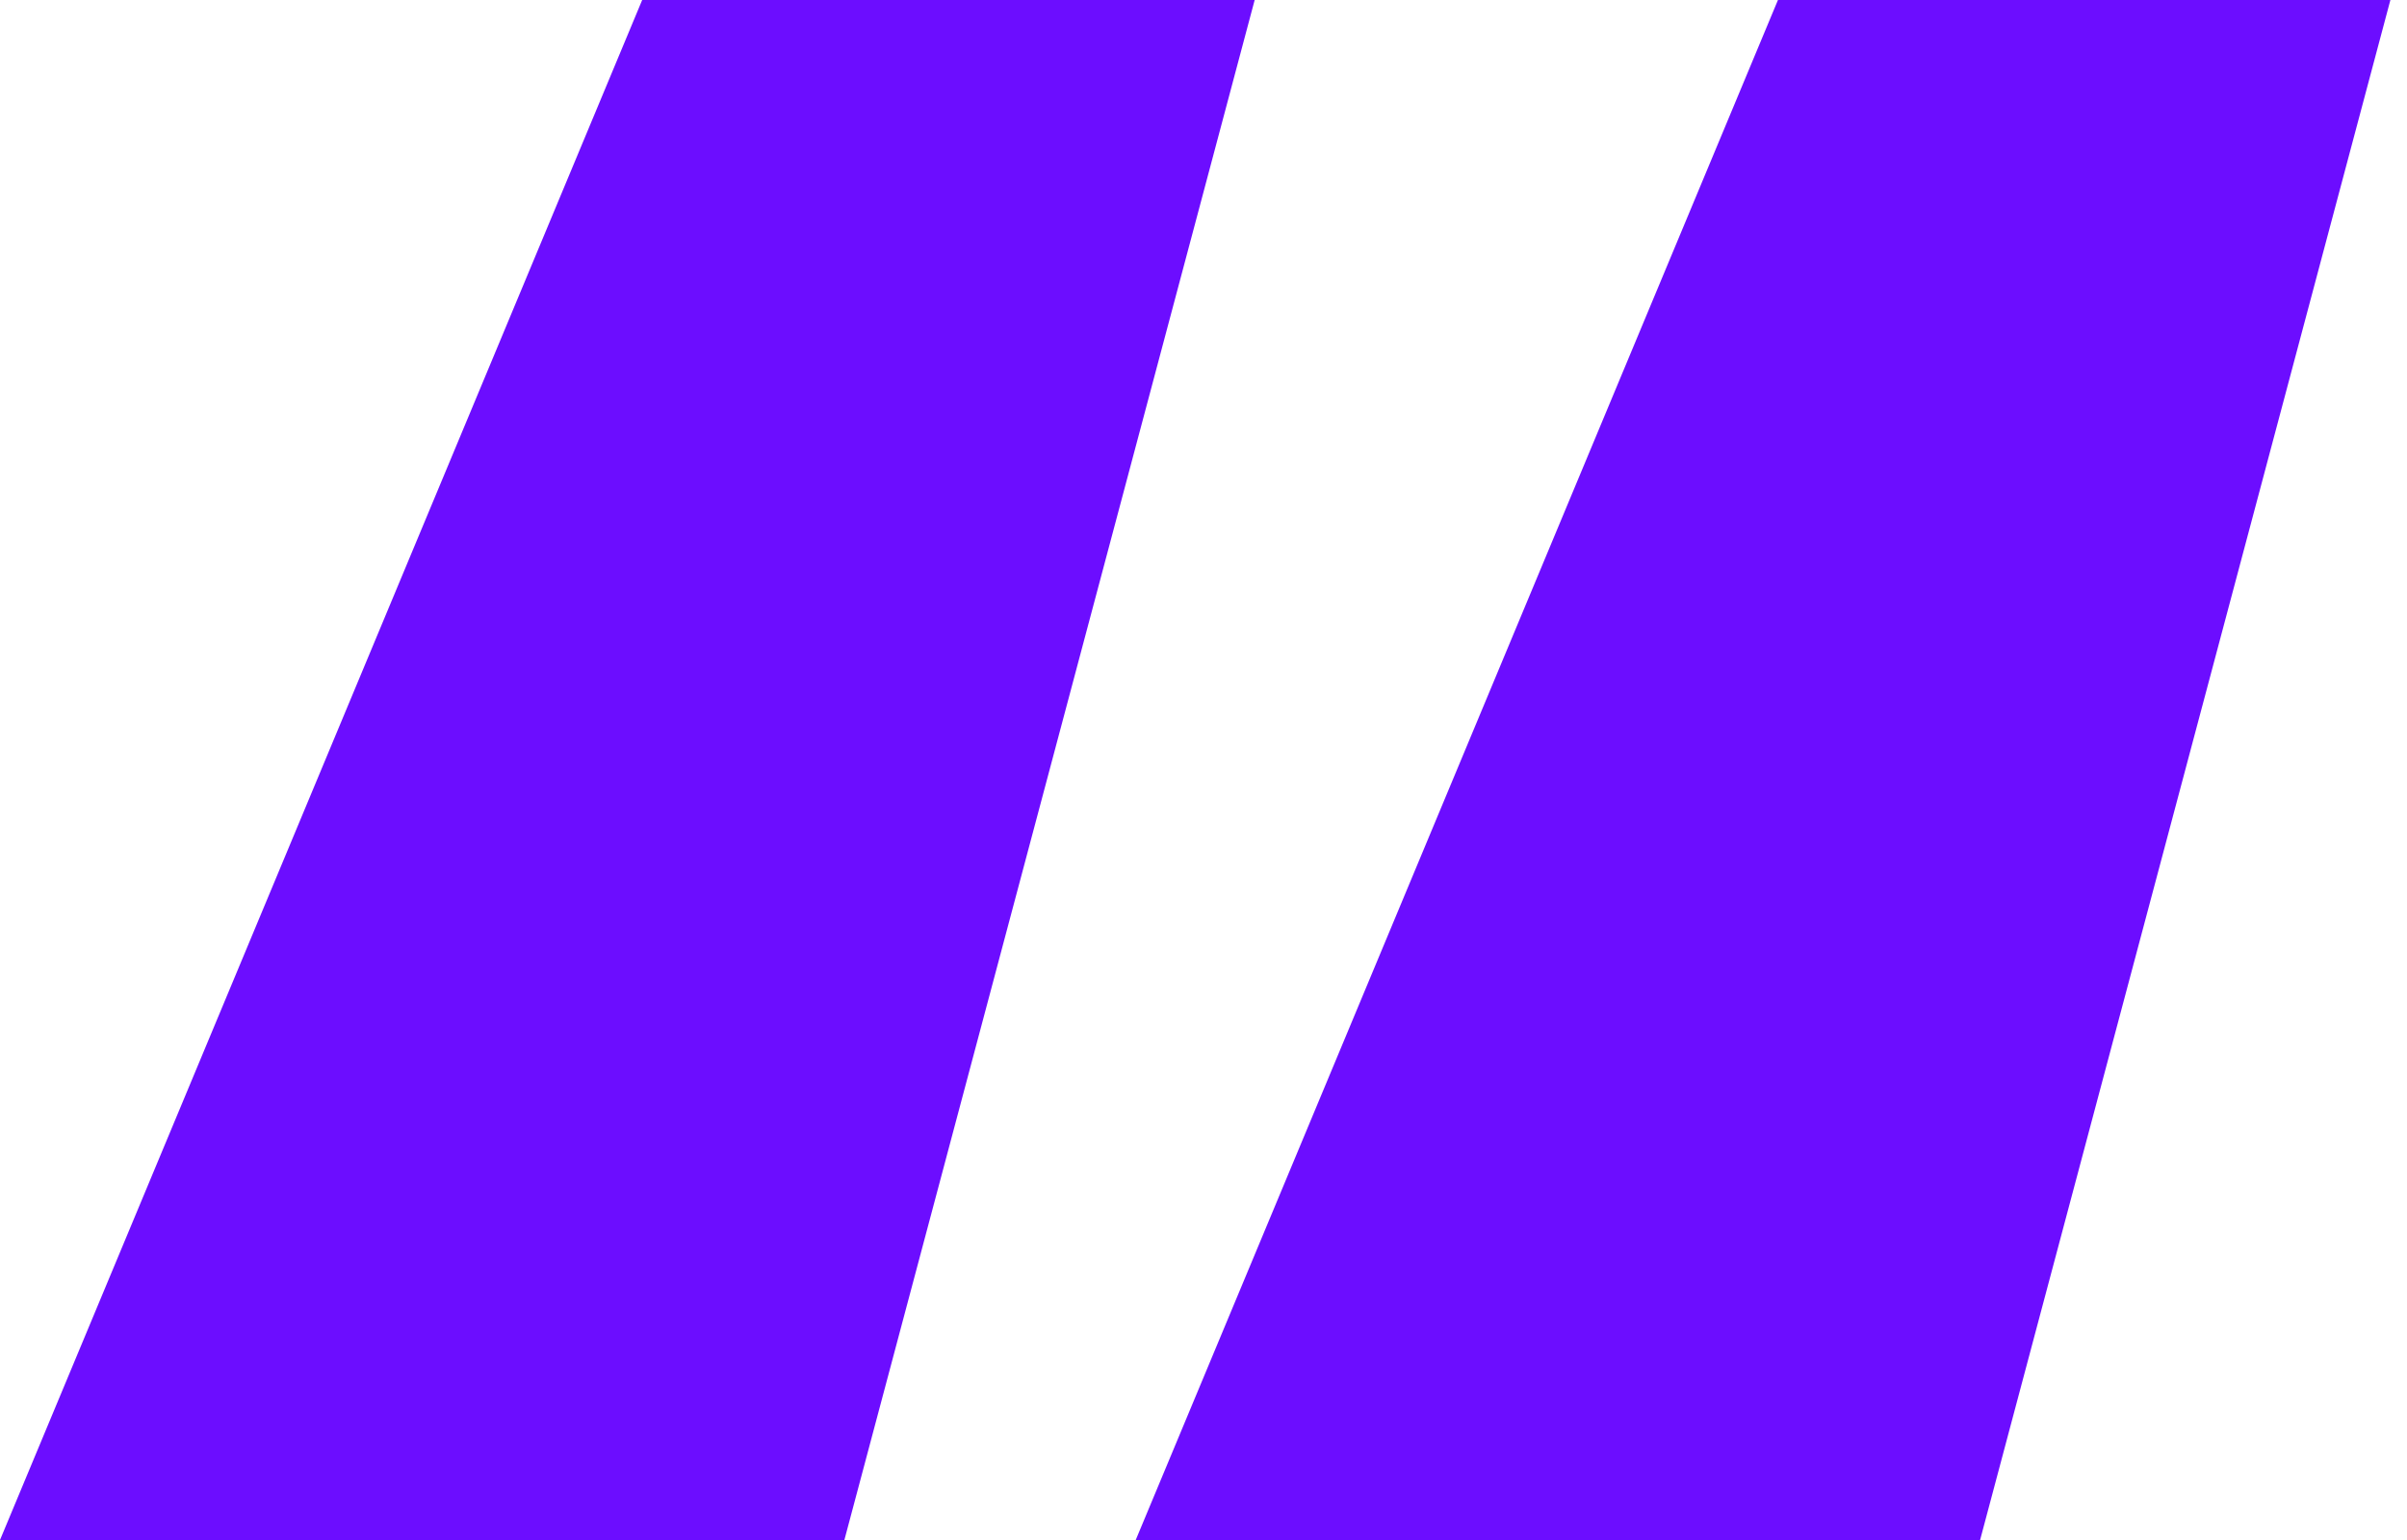 <svg width="50" height="32" viewBox="0 0 50 32" fill="none" xmlns="http://www.w3.org/2000/svg">
<path d="M17.54 32H0L13.34 0H26.063L17.54 32ZM41.132 32H23.592L36.933 0H49.655L41.132 32Z" fill="#6C0DFF"/>
</svg>
